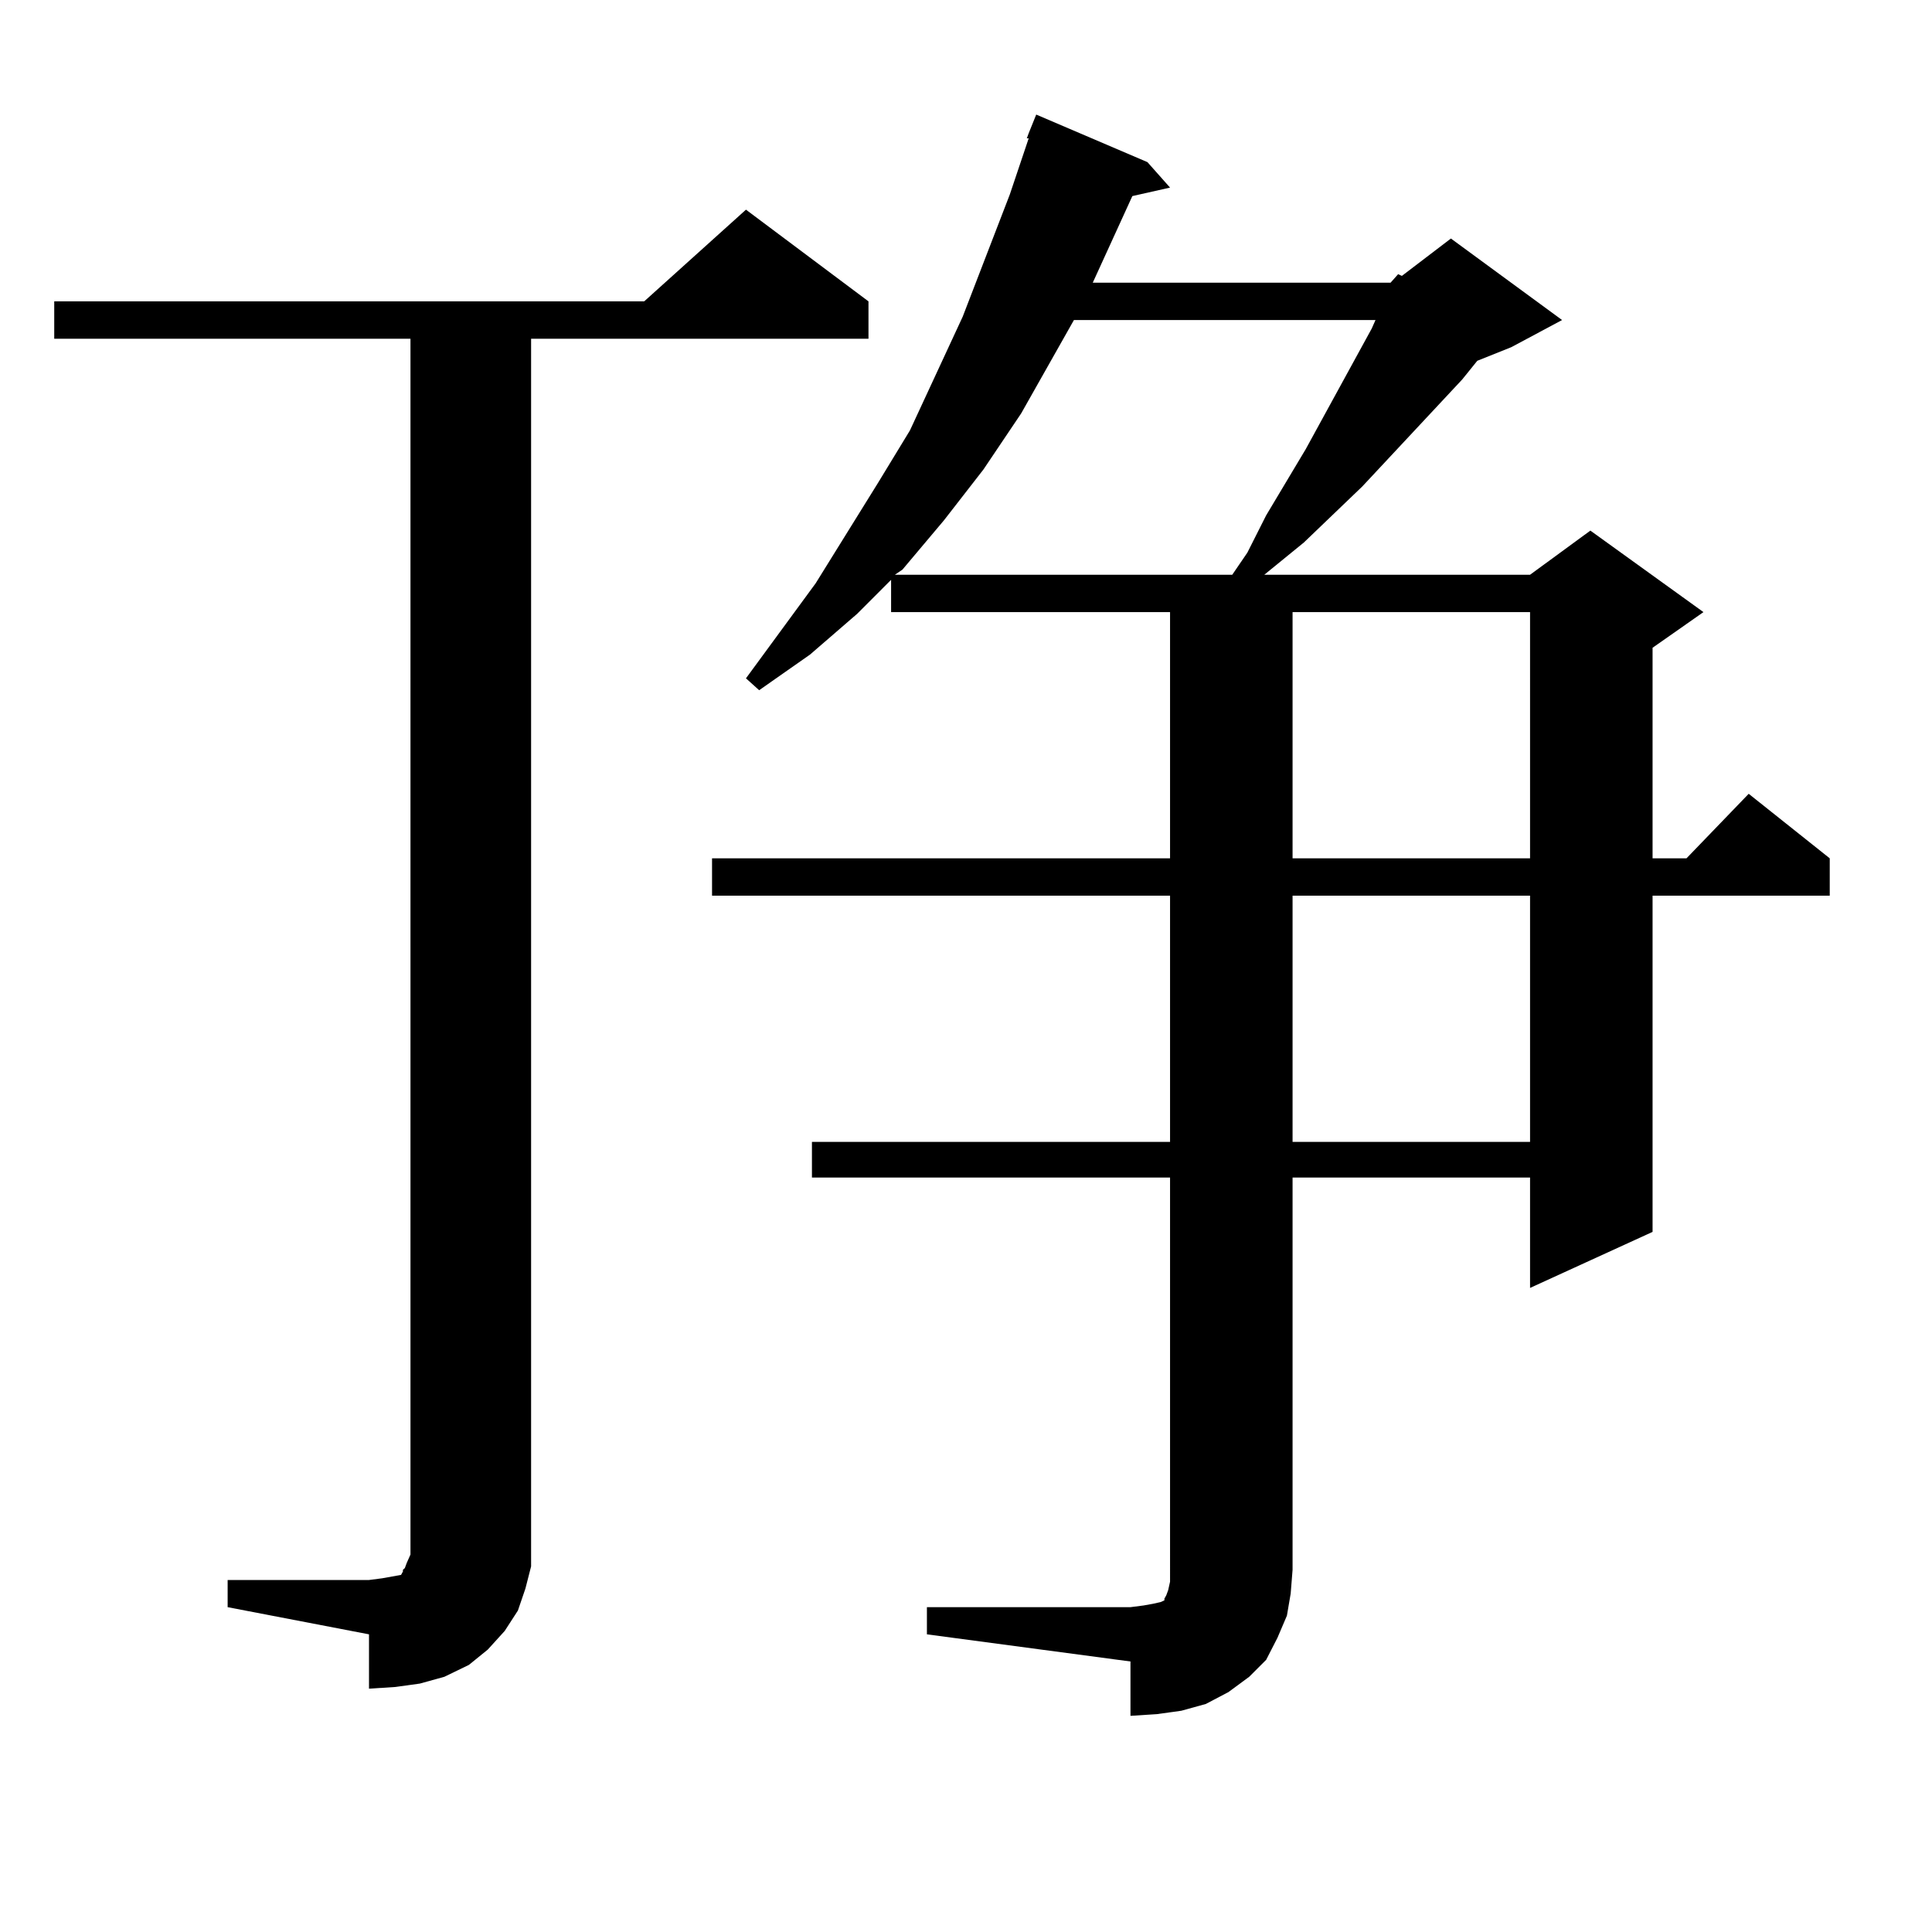 <?xml version="1.0" encoding="utf-8"?>
<!-- Generator: Adobe Illustrator 16.0.0, SVG Export Plug-In . SVG Version: 6.00 Build 0)  -->
<!DOCTYPE svg PUBLIC "-//W3C//DTD SVG 1.1//EN" "http://www.w3.org/Graphics/SVG/1.1/DTD/svg11.dtd">
<svg version="1.1" id="图层_1" xmlns="http://www.w3.org/2000/svg" xmlns:xlink="http://www.w3.org/1999/xlink" x="0px" y="0px"
	 width="1000px" height="1000px" viewBox="0 0 1000 1000" enable-background="new 0 0 1000 1000" xml:space="preserve">
<path d="M117.826,817.801h73.169l6.829-0.879l4.878-0.879l4.878-0.879l0.976-1.758v-0.879l0.976-0.879l0.976-2.637l1.951-4.395
	V175.32H28.072v-19.336h305.358l52.682-47.461l63.413,47.461v19.336h-174.63v623.145v12.305l-2.927,11.426l-3.902,11.426
	l-6.829,10.547l-8.78,9.668l-9.756,7.91l-12.683,6.152l-12.683,3.516l-12.683,1.758l-13.658,0.879v-28.125l-73.169-14.063V817.801z
	 M719.763,146.316l3.902-4.395l1.951,0.879l25.365-19.336l57.56,42.188L782.2,179.715l-17.561,7.031l-7.805,9.668l-51.706,55.371
	l-30.243,29.004l-20.487,16.699h137.558l31.219-22.852l58.535,42.188l-26.341,18.457v108.984h17.561l32.194-33.398l41.95,33.398
	v19.336h-91.705v174.023l-63.413,29.004V609.5H669.032v203.027l-0.976,12.305l-1.951,11.426l-4.878,11.426l-5.854,11.426
	l-8.78,8.789l-10.731,7.91l-11.707,6.152l-12.683,3.516l-12.683,1.758l-13.658,0.879v-28.125l-105.363-14.063v-14.063h105.363
	l6.829-0.879l4.878-0.879l3.902-0.879l1.951-0.879v-0.879l0.976-1.758l0.976-2.637l0.976-4.395V609.5H420.258v-18.457h185.361
	V463.602H368.552v-19.336h237.067V316.824H461.232v-16.699l-17.561,17.578l-24.39,21.094l-26.341,18.457l-6.829-6.152l36.097-49.219
	l32.194-51.855l16.585-27.246l27.316-58.887l24.39-63.281l9.756-29.004h-0.976l0.976-2.637l3.902-9.668l57.56,24.609l11.707,13.184
	l-19.512,4.395l-20.487,44.824H719.763z M555.864,165.652l-27.316,48.34l-19.512,29.004l-20.487,26.367l-21.463,25.488l-3.902,2.637
	h174.63l7.805-11.426l9.756-19.336l20.487-34.277l34.146-62.402l1.951-4.395H555.864z M669.032,316.824v127.441h122.924V316.824
	H669.032z M669.032,463.602v127.441h122.924V463.602H669.032z"/>
</svg>
